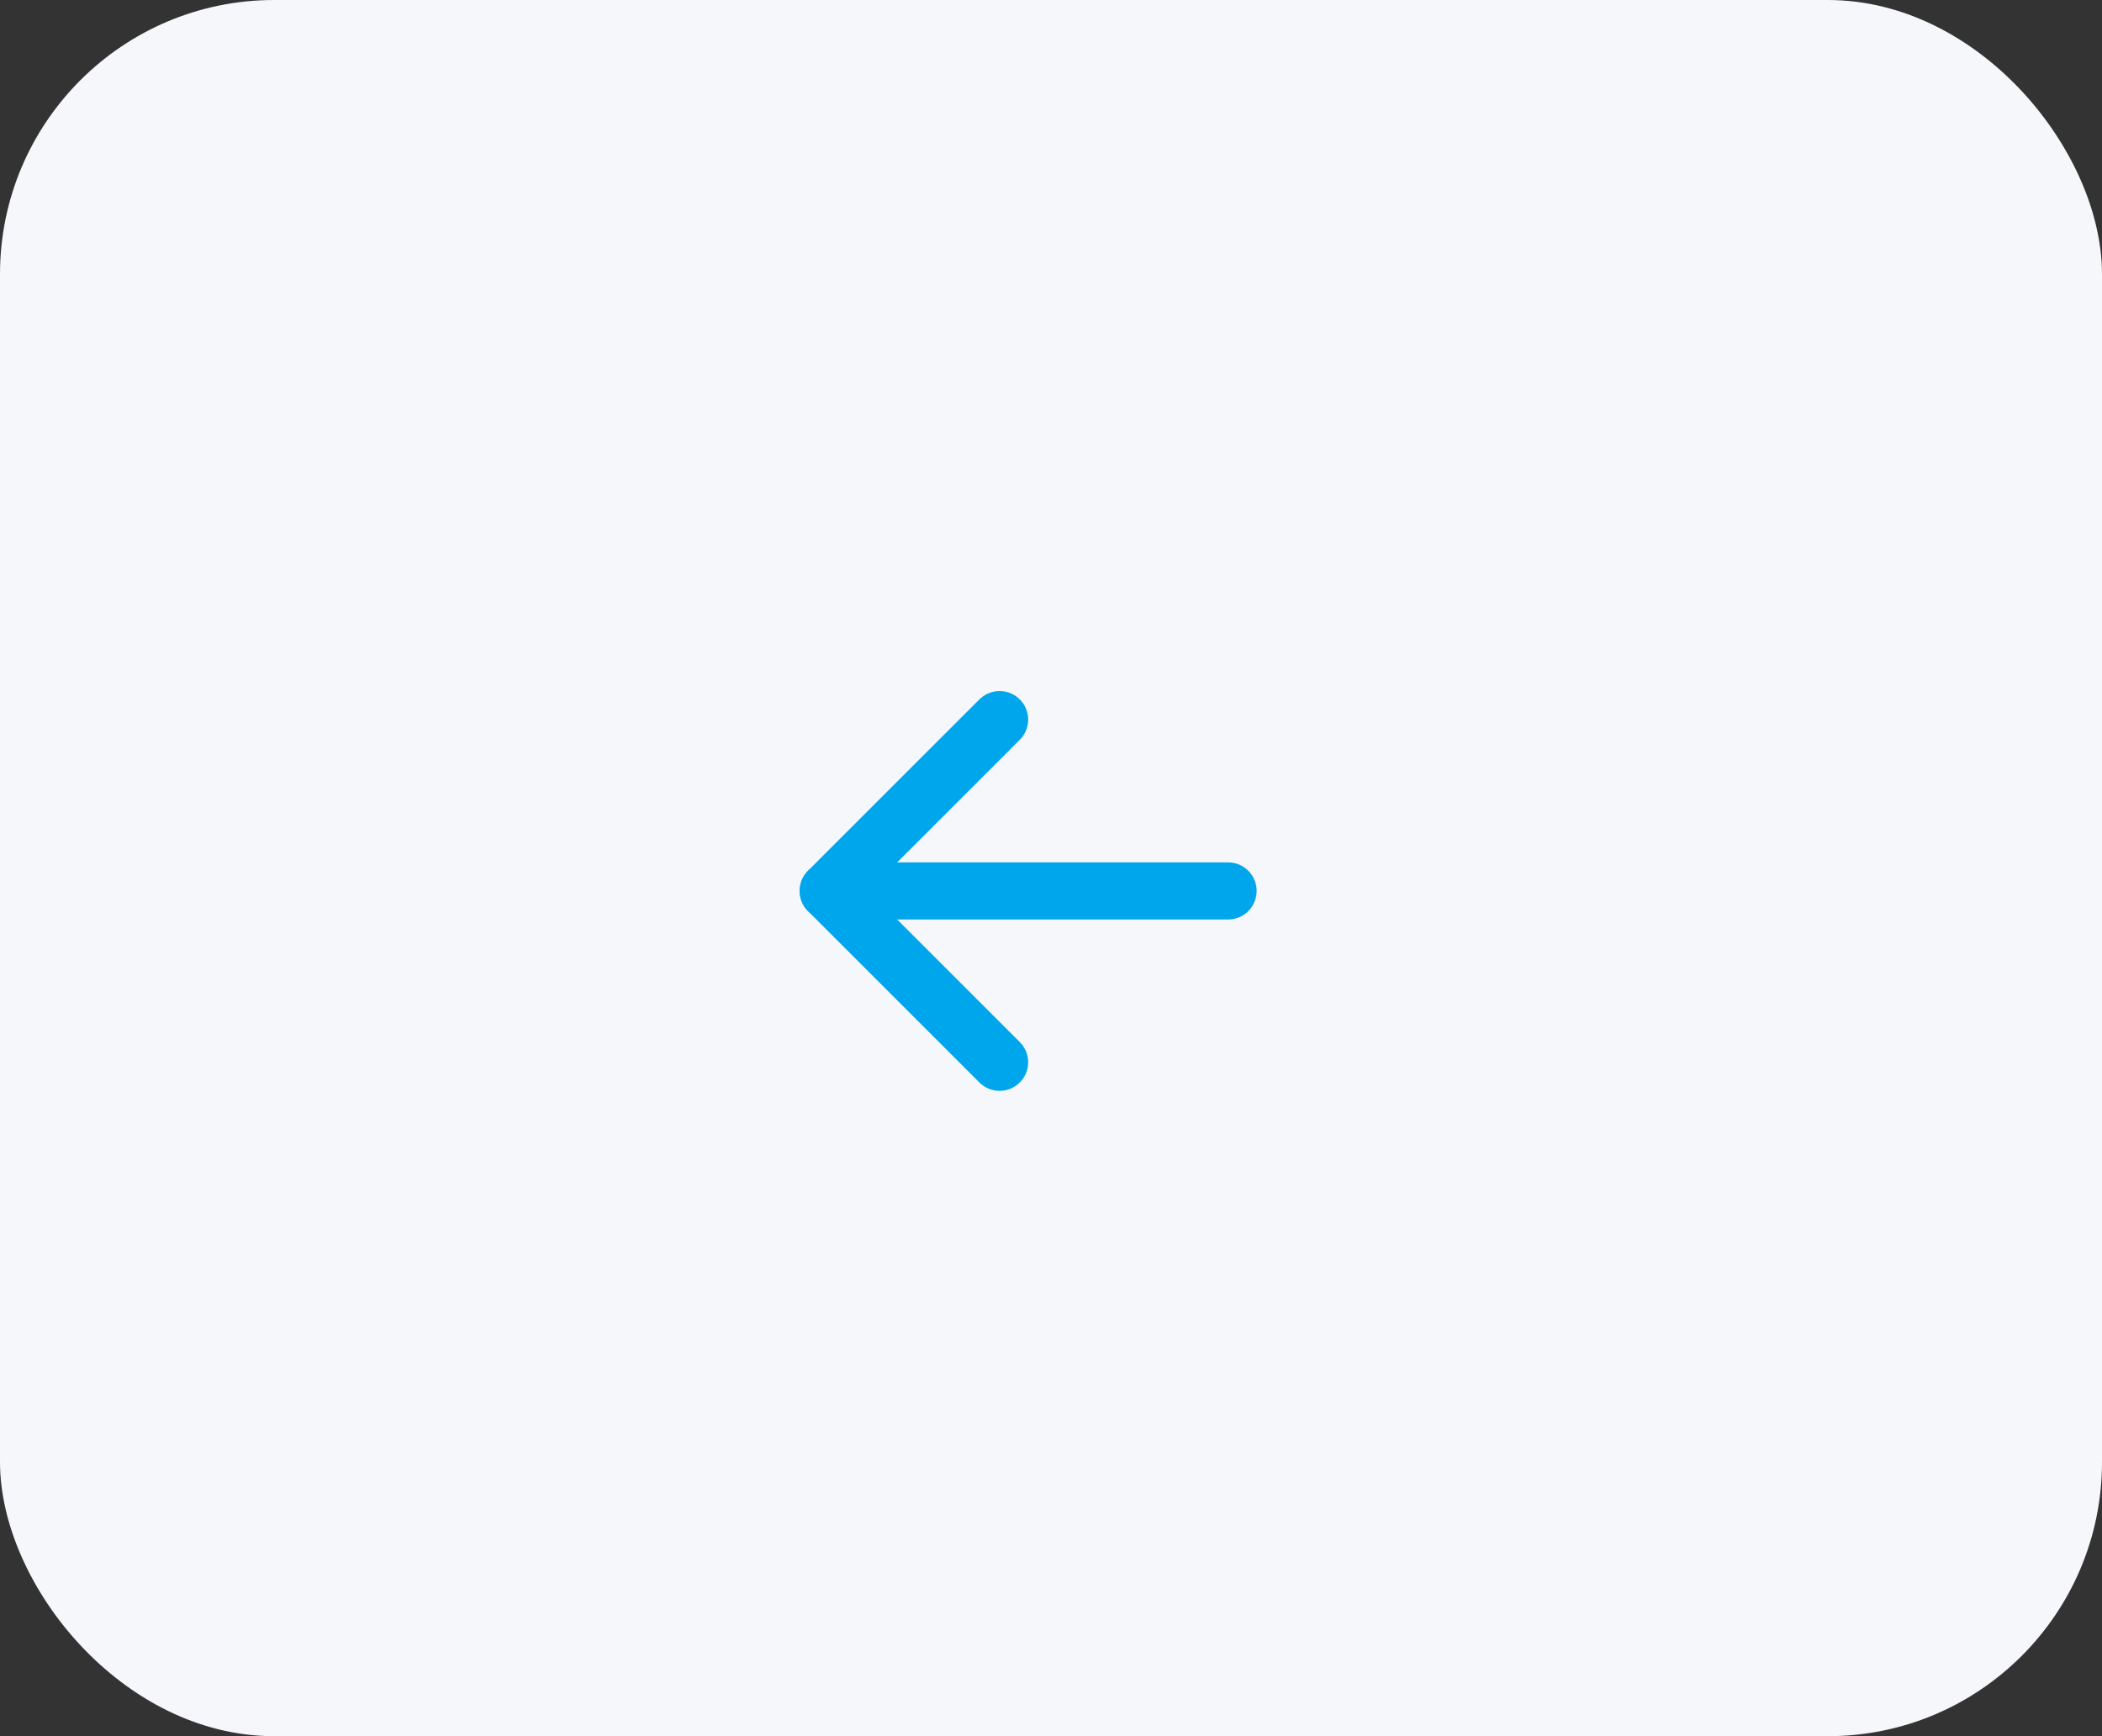 <?xml version="1.0" encoding="UTF-8"?> <svg xmlns="http://www.w3.org/2000/svg" width="46" height="38" viewBox="0 0 46 38" fill="none"><rect x="0" y="0" width="46" height="38" fill="#333333" stroke="none"/> <rect x="46" y="38" width="46" height="38" rx="6" transform="rotate(-180 46 38)" fill="#F5F7FA"></rect> <path d="M26.875 19.5H18.125" stroke="#00A6EB" stroke-width="1.25" stroke-linecap="round" stroke-linejoin="round"></path> <path d="M21.875 23.25L18.125 19.5L21.875 15.75" stroke="#00A6EB" stroke-width="1.25" stroke-linecap="round" stroke-linejoin="round"></path> </svg> 